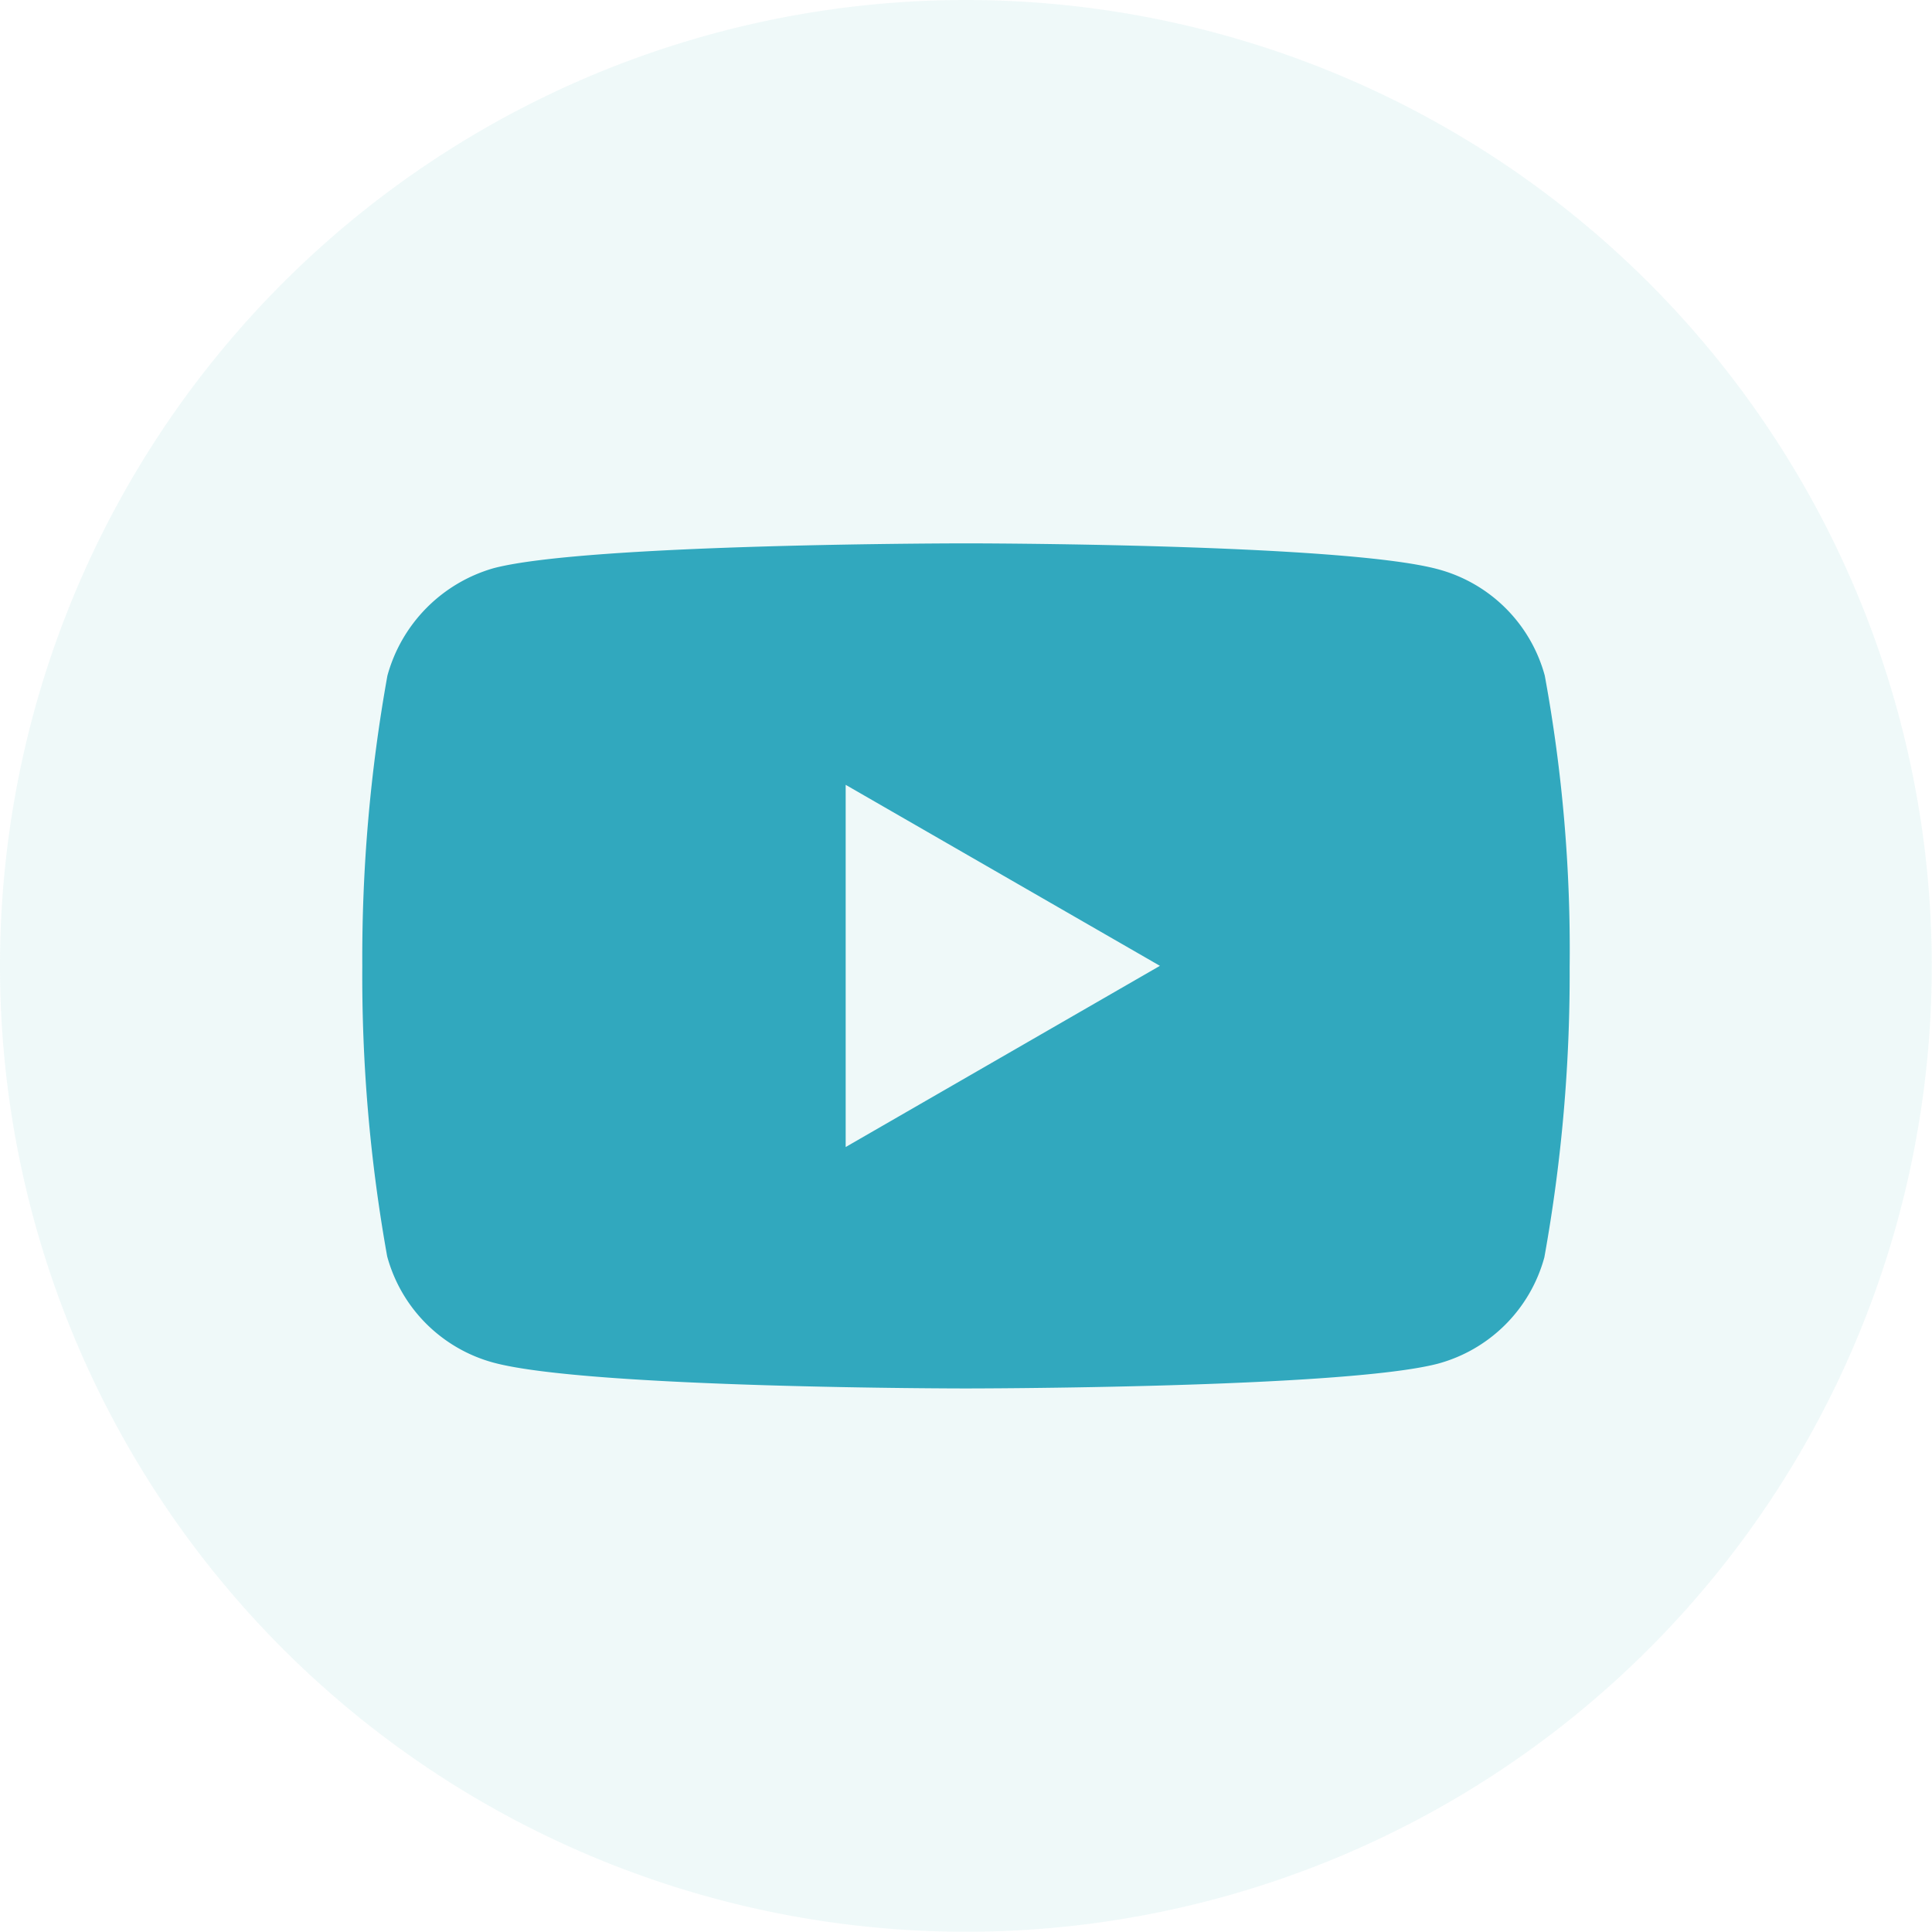 <svg id="youtube" xmlns="http://www.w3.org/2000/svg" width="40.005" height="40.005" viewBox="0 0 40.005 40.005">
  <path id="Path_21013" data-name="Path 21013" d="M40,20A20,20,0,1,1,20,0,20,20,0,0,1,40,20" fill="#4bb8bf" opacity="0.093"/>
  <path id="Path_21014" data-name="Path 21014" d="M30.485,11.739a3.128,3.128,0,0,0-2.2-2.2C26.325,9,18.5,9,18.5,9s-7.825,0-9.78.514a3.192,3.192,0,0,0-2.2,2.225A32.991,32.991,0,0,0,6,17.752a32.854,32.854,0,0,0,.515,6.012,3.128,3.128,0,0,0,2.2,2.2c1.976.535,9.78.535,9.78.535s7.825,0,9.781-.514a3.132,3.132,0,0,0,2.2-2.2A32.973,32.973,0,0,0,31,17.772a31.372,31.372,0,0,0-.515-6.033M16.009,21.5V14l6.507,3.748Z" transform="translate(1.502 2.251)" fill="#31a8be"/>
</svg>
